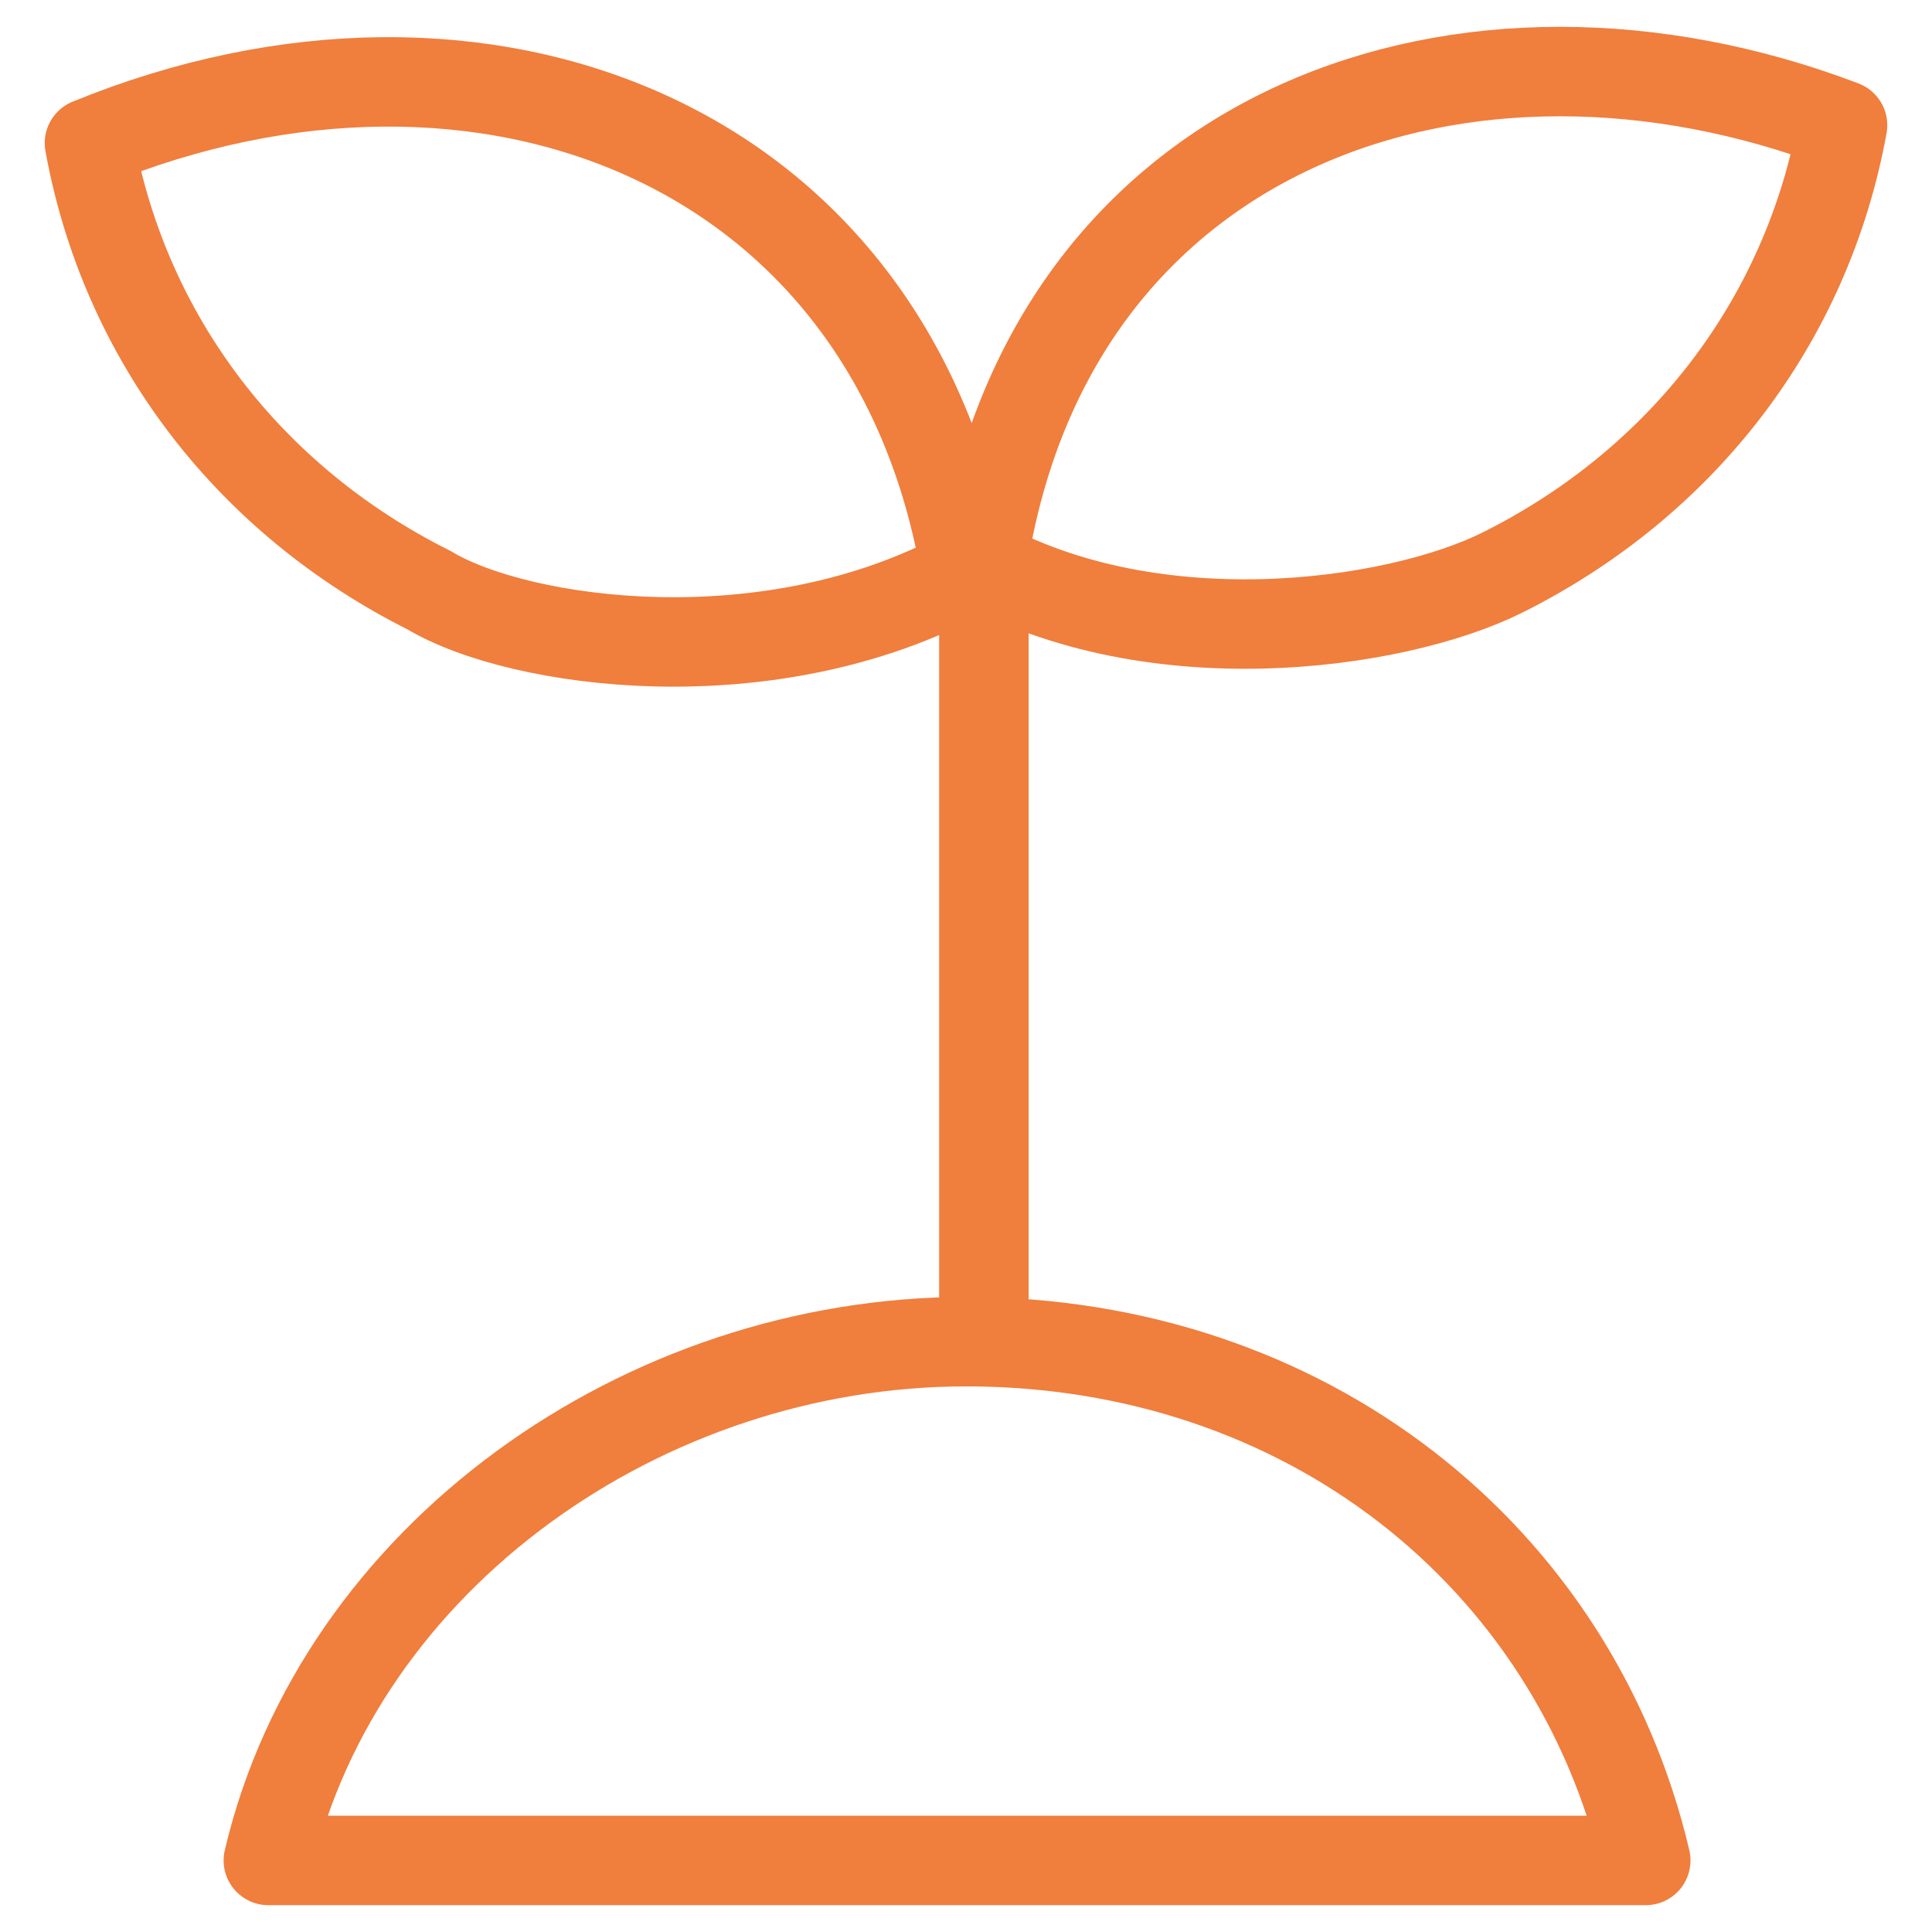 <?xml version="1.0" encoding="utf-8"?>
<!-- Generator: Adobe Illustrator 23.0.3, SVG Export Plug-In . SVG Version: 6.00 Build 0)  -->
<svg version="1.1"
	 id="Layer_1" shape-rendering="geometricPrecision" text-rendering="geometricPrecision" image-rendering="optimizeQuality" xmlns:xodm="http://www.corel.com/coreldraw/odm/2003"
	 xmlns="http://www.w3.org/2000/svg" xmlns:xlink="http://www.w3.org/1999/xlink" x="0px" y="0px" viewBox="0 0 10.8 10.8"
	 style="enable-background:new 0 0 10.8 10.8;" xml:space="preserve">
<style type="text/css">
	.st0{fill:none;stroke:#F07E3D;stroke-width:0.5;stroke-linecap:round;stroke-linejoin:round;stroke-miterlimit:22.926;}
</style>
<g id="Layer_x0020_1">
	<path class="st0" d="M5.5,7.3V3.2V3v0.2V3.1c0.4-2.4,2.7-3.2,4.8-2.4c-0.2,1.1-0.9,2-1.9,2.5c-0.6,0.3-2,0.5-3-0.1l0,0 M5.4,3.2
		C5,0.8,2.7-0.1,0.5,0.8c0.2,1.1,0.9,2,1.9,2.5C2.9,3.6,4.3,3.8,5.4,3.2z M5.4,7.5c1.9,0,3.4,1.2,3.8,2.9H1.5
		C1.9,8.7,3.6,7.5,5.4,7.5L5.4,7.5z"/>
</g>
</svg>
